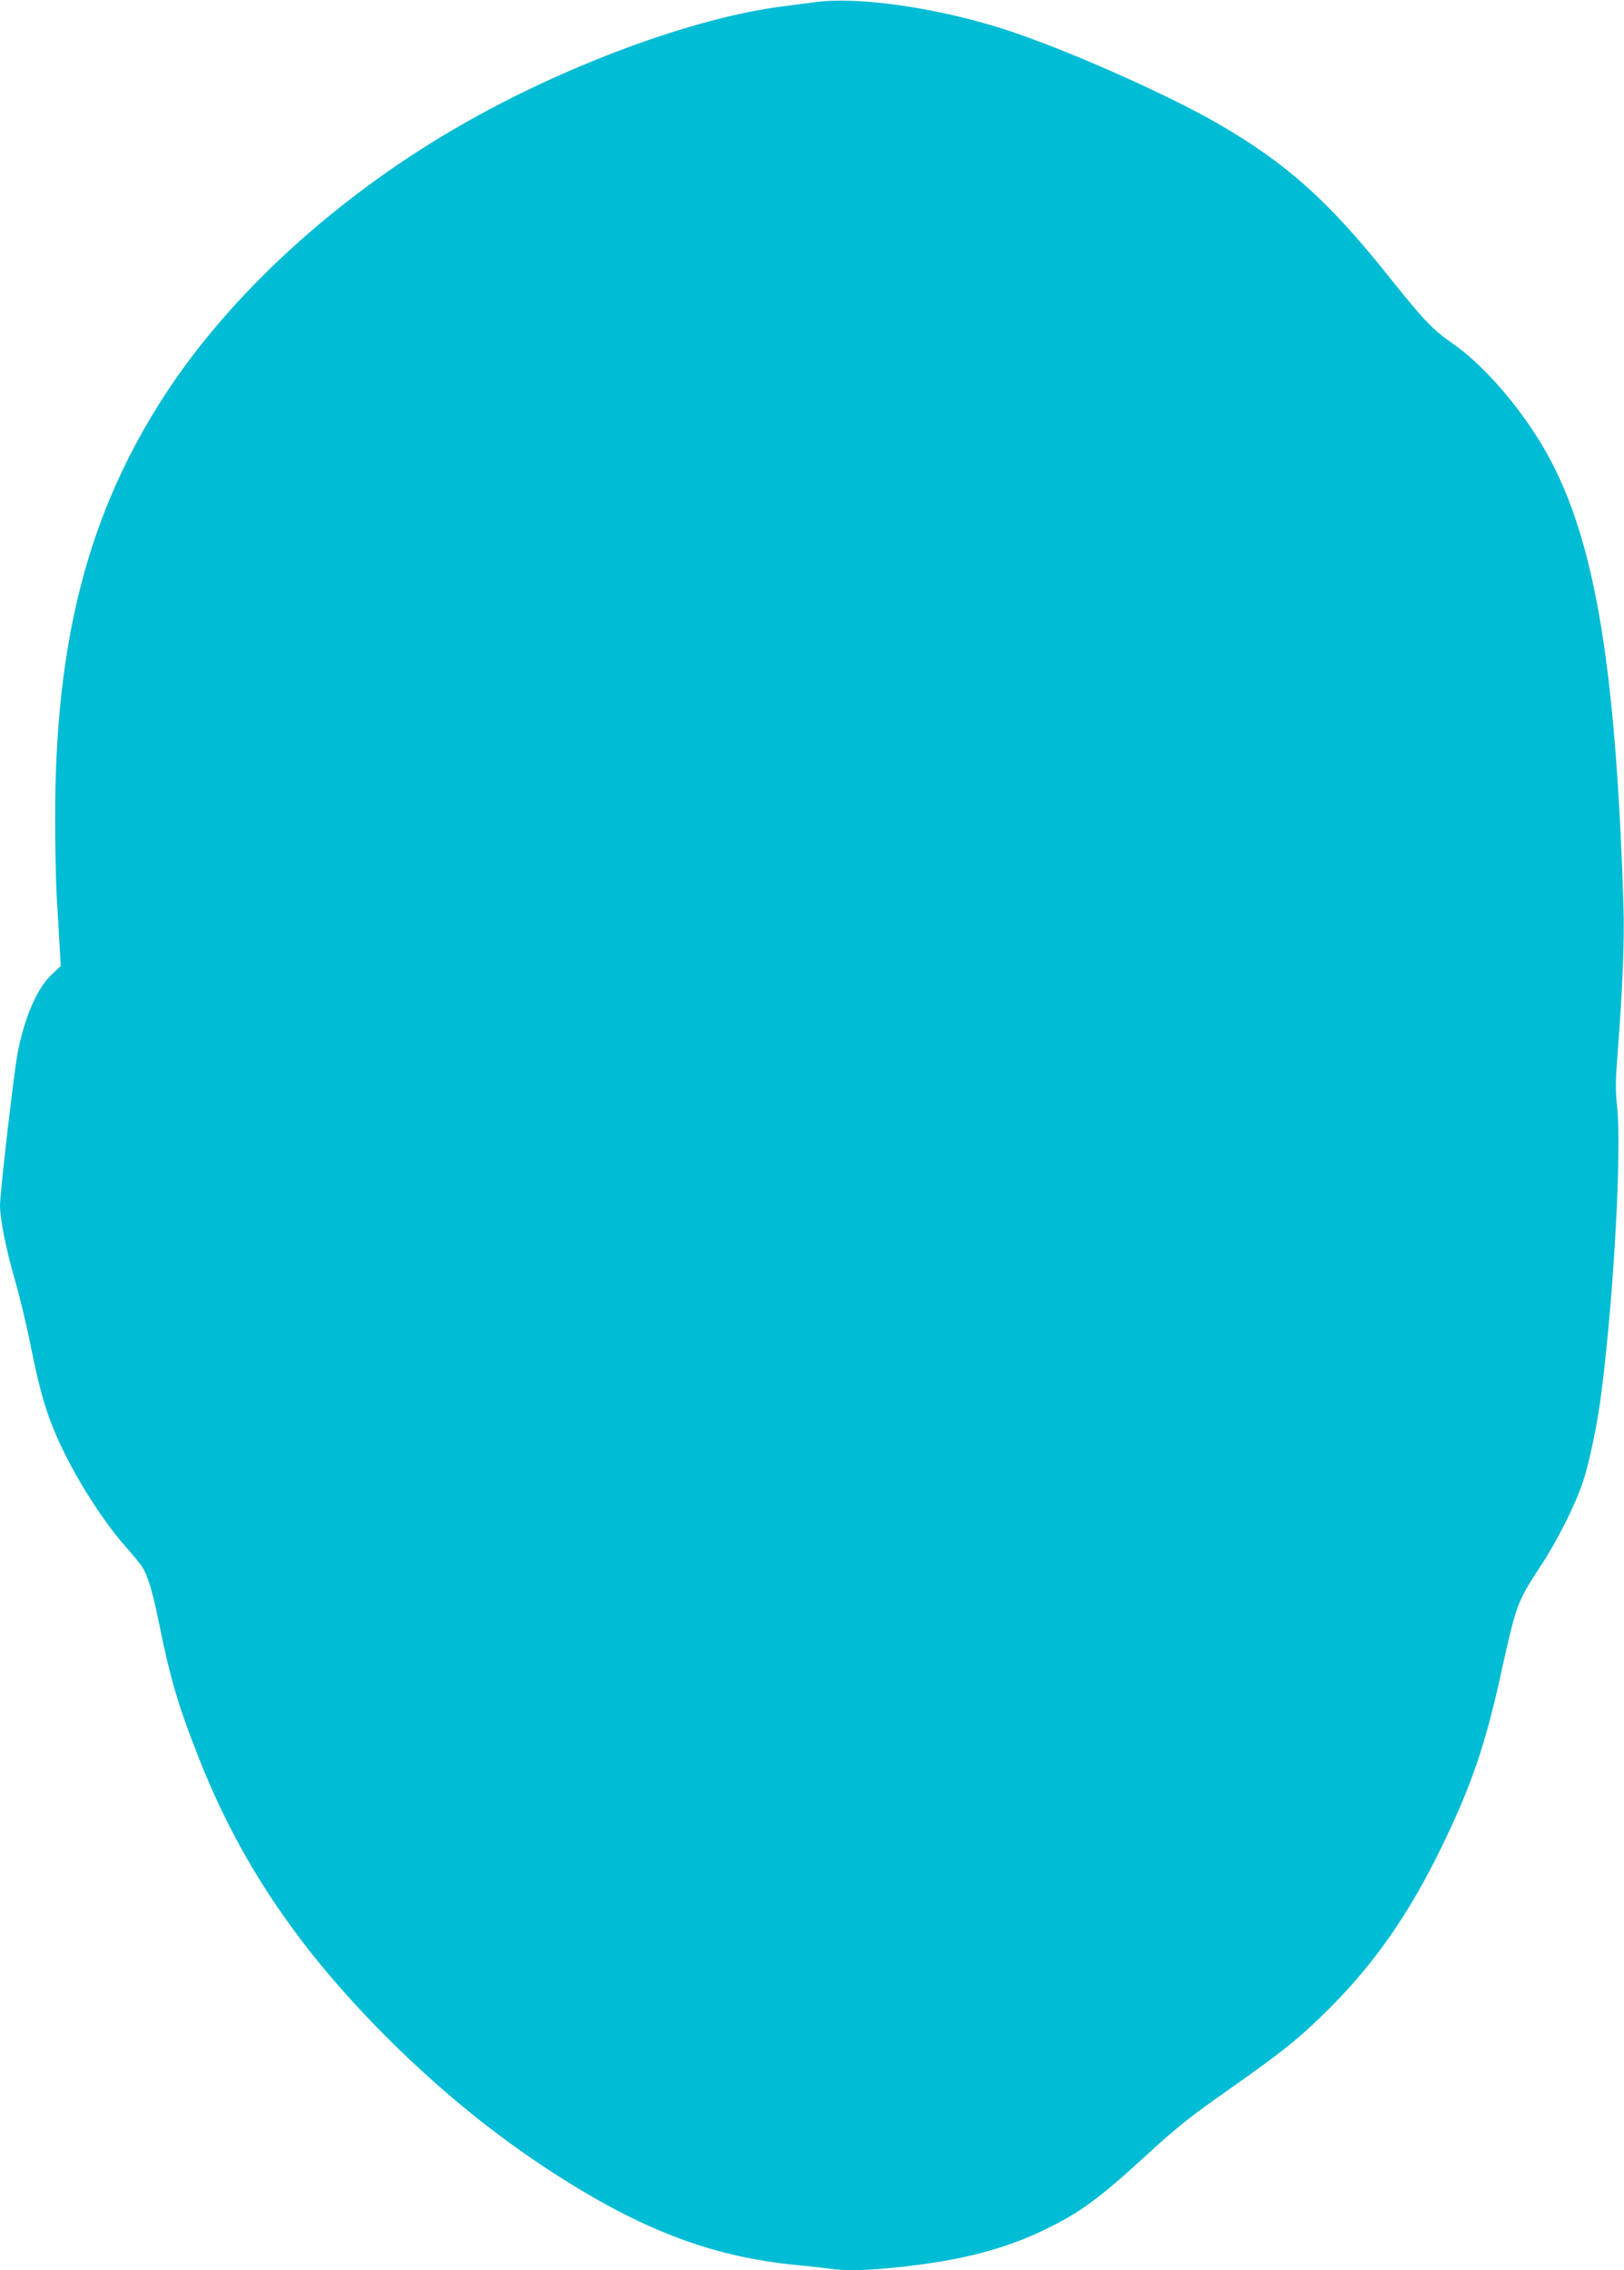 <?xml version="1.0" standalone="no"?>
<!DOCTYPE svg PUBLIC "-//W3C//DTD SVG 20010904//EN"
 "http://www.w3.org/TR/2001/REC-SVG-20010904/DTD/svg10.dtd">
<svg version="1.0" xmlns="http://www.w3.org/2000/svg"
 width="916pt" height="1280pt" viewBox="0 0 916 1280"
 preserveAspectRatio="xMidYMid meet">
<g transform="translate(0,1280) scale(0.1,-0.1)"
fill="#00bcd4" stroke="none">
<path d="M4600 12788 c-36 -4 -119 -15 -185 -24 -500 -63 -1226 -331 -1816
-670 -693 -397 -1299 -950 -1672 -1525 -431 -666 -617 -1383 -616 -2384 0
-154 4 -352 9 -440 5 -88 12 -212 16 -276 l7 -115 -51 -48 c-83 -78 -152 -238
-192 -439 -21 -108 -100 -791 -100 -865 0 -74 37 -260 85 -422 25 -85 66 -255
90 -377 48 -240 85 -367 147 -507 90 -205 243 -450 376 -604 45 -51 90 -105
100 -120 32 -46 60 -135 93 -295 68 -338 112 -489 231 -790 239 -607 585
-1111 1119 -1632 302 -294 613 -540 949 -750 467 -292 848 -431 1300 -475 63
-6 145 -15 182 -20 102 -15 217 -12 418 10 333 36 581 101 805 210 196 95 302
173 557 406 179 165 255 226 476 381 309 217 402 292 573 462 280 281 483 584
683 1019 131 283 202 503 280 857 89 403 93 413 226 616 96 146 196 346 240
479 37 113 83 336 104 510 71 566 113 1359 87 1603 -10 88 -9 144 3 300 28
362 39 631 33 827 -44 1406 -171 2122 -462 2605 -137 228 -335 453 -500 567
-116 81 -161 128 -360 377 -343 430 -580 642 -969 866 -287 165 -835 408
-1171 520 -381 127 -850 197 -1095 163z"/>
</g>
</svg>
